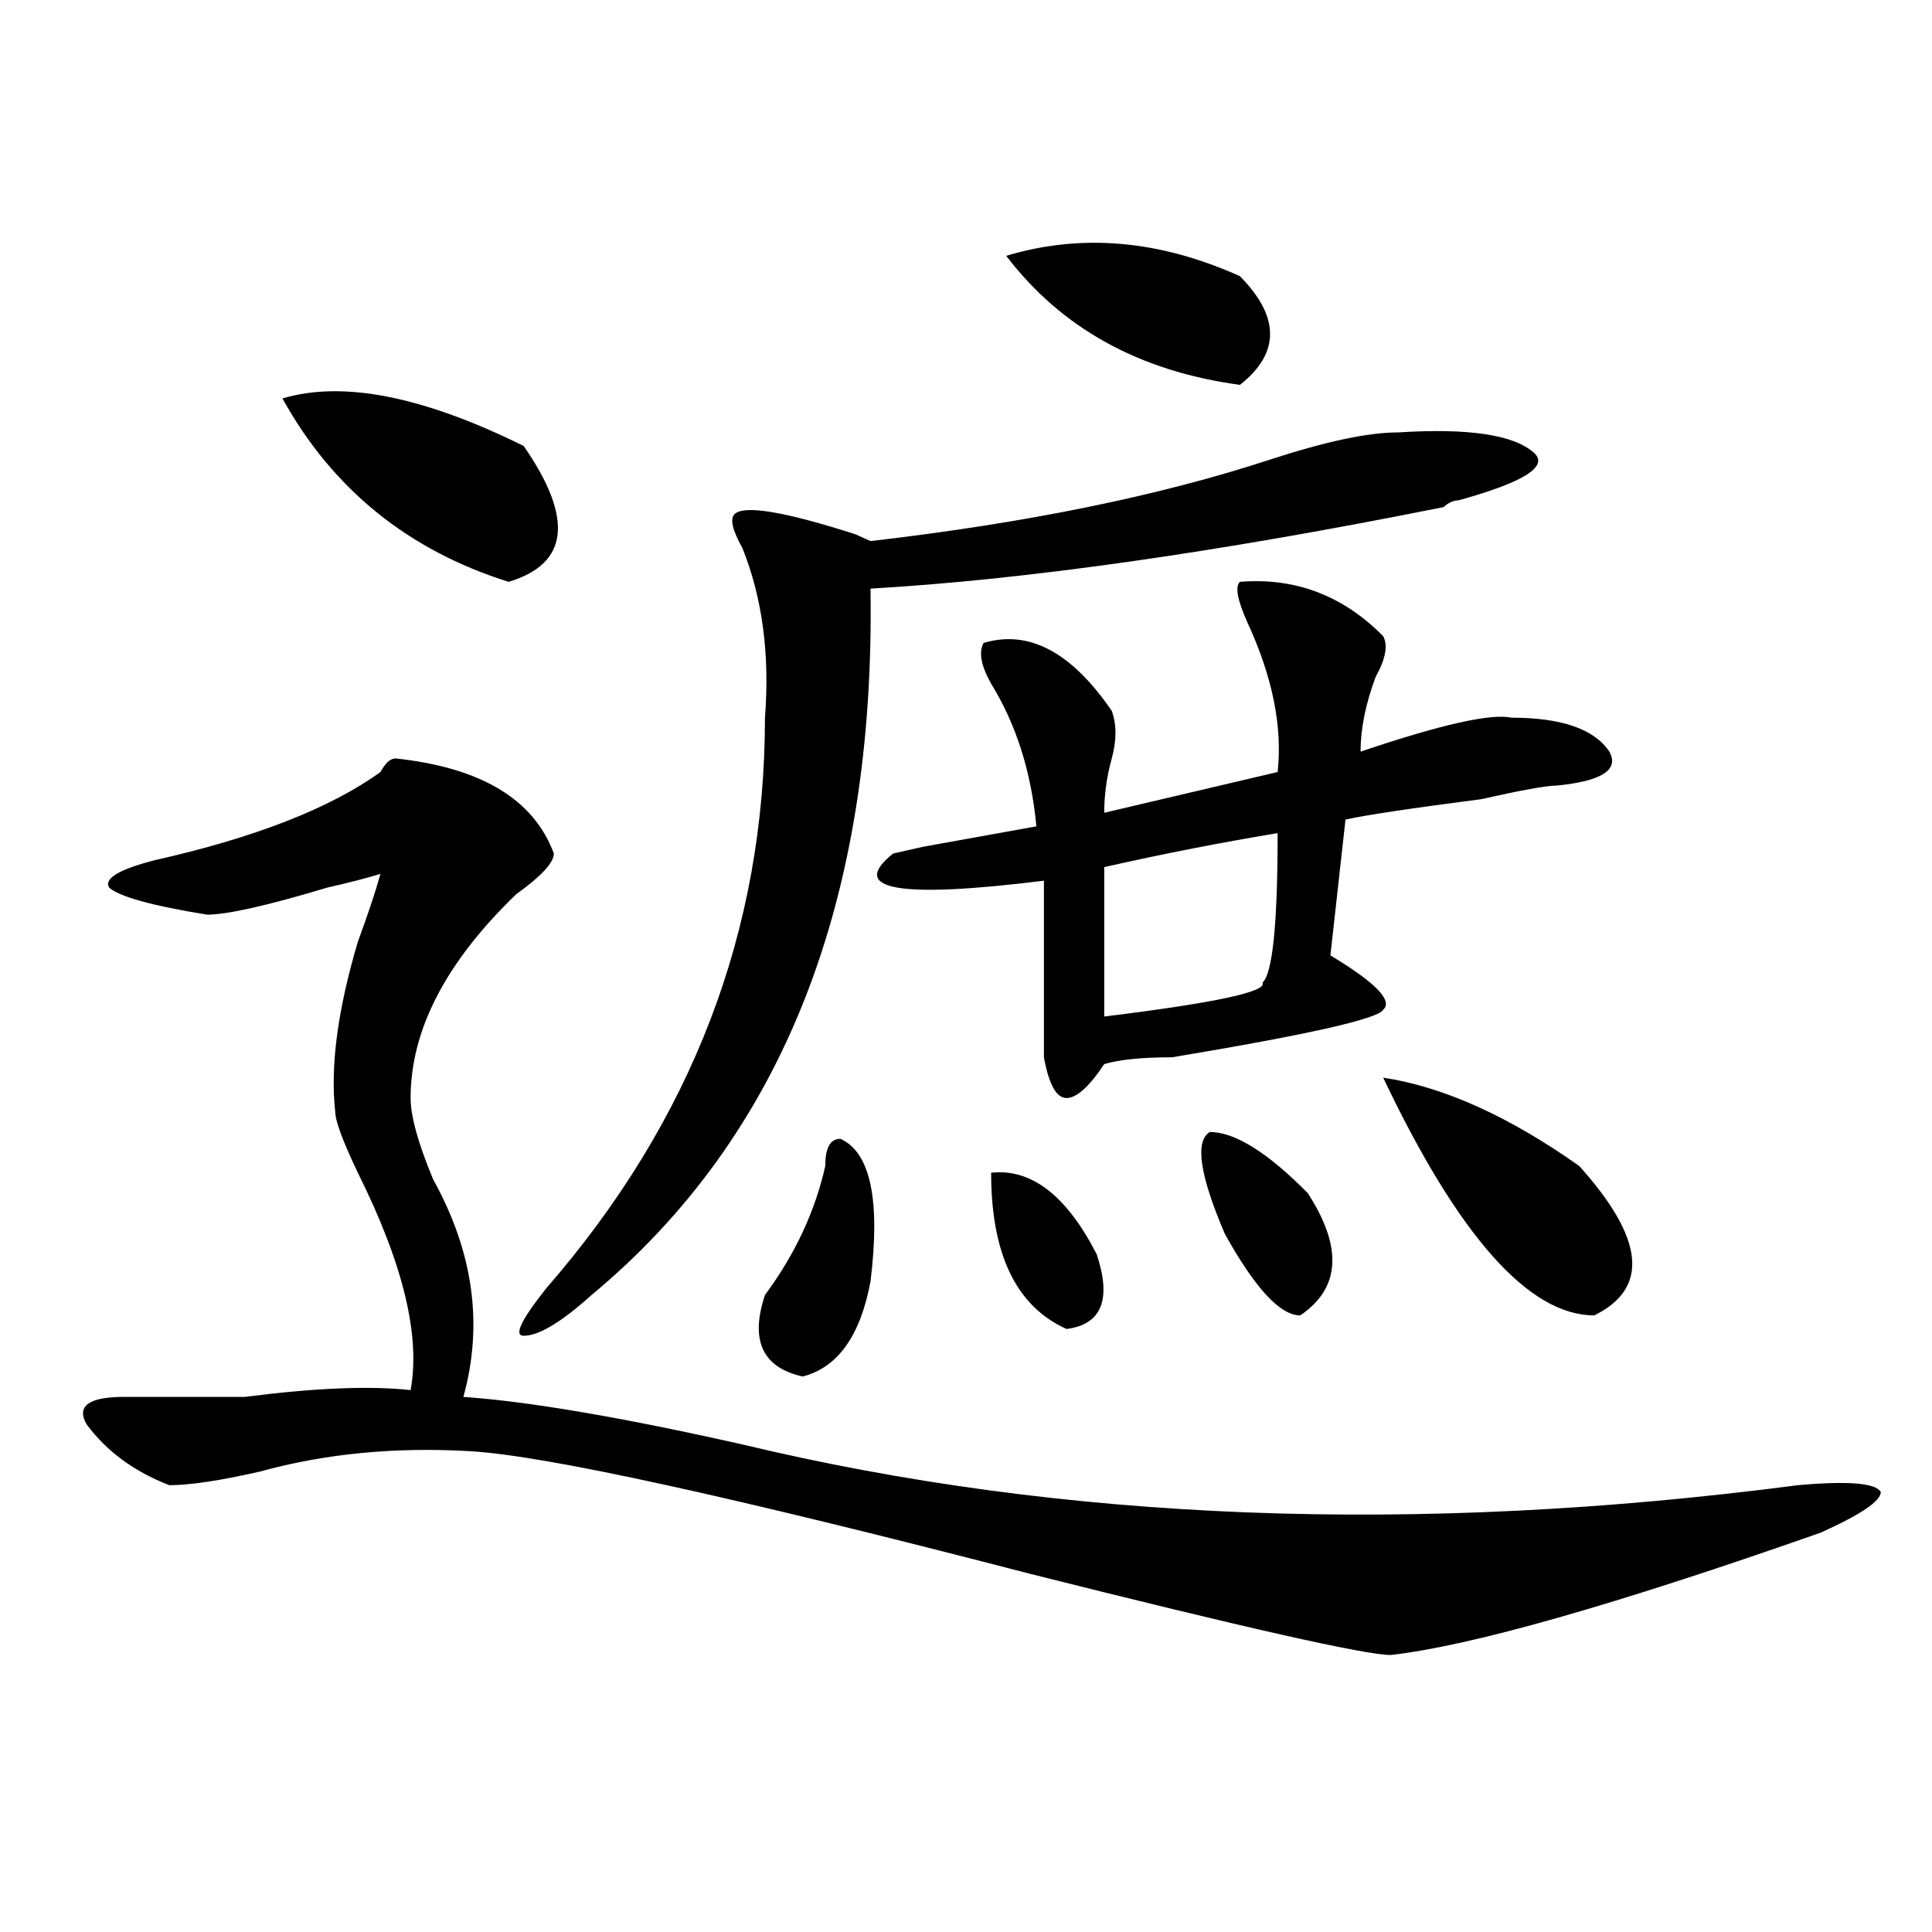 <?xml version="1.0" encoding="utf-8"?>
<!-- Generator: Adobe Illustrator 16.0.0, SVG Export Plug-In . SVG Version: 6.00 Build 0)  -->
<!DOCTYPE svg PUBLIC "-//W3C//DTD SVG 1.1//EN" "http://www.w3.org/Graphics/SVG/1.1/DTD/svg11.dtd">
<svg version="1.1" id="图层_1" xmlns="http://www.w3.org/2000/svg" xmlns:xlink="http://www.w3.org/1999/xlink" x="0px" y="0px"
	 width="1000px" height="1000px" viewBox="0 0 1000 1000" enable-background="new 0 0 1000 1000" xml:space="preserve">
<path d="M204.727,392.562c44.206,4.724,71.522,21.094,81.949,49.219c0,4.724-6.524,11.755-19.512,21.094
	c-36.463,35.156-54.633,70.313-54.633,105.469c0,9.393,3.902,23.456,11.707,42.188c20.792,37.518,25.975,75.037,15.609,112.5
	c33.779,2.362,81.949,10.547,144.387,24.609c166.459,39.88,348.589,46.912,546.328,21.094c25.975-2.307,40.304-1.154,42.926,3.516
	c0,4.724-10.427,11.755-31.219,21.094c-106.705,37.463-180.85,58.557-222.434,63.281c-13.049,0-75.486-14.063-187.313-42.188
	c-153.533-39.825-249.75-60.919-288.773-63.281c-39.023-2.307-75.486,1.208-109.266,10.547c-20.854,4.724-36.463,7.031-46.828,7.031
	c-18.231-7.031-32.561-17.578-42.926-31.641c-5.244-9.338,1.28-14.063,19.512-14.063c12.987,0,33.779,0,62.438,0
	c36.401-4.669,64.998-5.823,85.852-3.516c5.183-28.125-3.902-65.588-27.316-112.5c-7.805-16.37-11.707-26.917-11.707-31.641
	c-2.622-23.401,1.28-52.734,11.707-87.891c5.183-14.063,9.085-25.763,11.707-35.156c-7.805,2.362-16.951,4.724-27.316,7.031
	c-31.219,9.393-52.072,14.063-62.438,14.063c-28.658-4.669-45.548-9.338-50.73-14.063c-2.622-4.669,5.183-9.338,23.414-14.063
	c52.011-11.7,91.034-26.917,117.07-45.703C199.482,394.924,202.104,392.562,204.727,392.562z M146.191,206.234
	c31.219-9.338,72.803-1.154,124.875,24.609c25.975,37.518,23.414,60.974-7.805,70.313
	C211.189,284.786,172.166,253.146,146.191,206.234z M723.738,223.812c36.401-2.307,59.815,1.208,70.242,10.547
	c7.805,7.031-5.244,15.271-39.023,24.609c-2.622,0-5.244,1.208-7.805,3.516c-117.07,23.456-215.971,37.518-296.578,42.188
	c2.561,161.719-45.548,283.612-144.387,365.625c-15.609,14.063-27.316,21.094-35.121,21.094c-5.244,0-1.342-8.185,11.707-24.609
	c75.425-86.682,113.168-185.12,113.168-295.313c2.561-32.794-1.342-62.073-11.707-87.891c-5.244-9.338-6.524-15.216-3.902-17.578
	c5.183-4.669,25.975-1.154,62.438,10.547l7.805,3.516c80.607-9.338,149.569-23.401,206.824-42.188
	C685.995,228.536,708.129,223.812,723.738,223.812z M434.965,589.437c15.609,7.031,20.792,31.641,15.609,73.828
	c-5.244,28.125-16.951,44.55-35.121,49.219c-20.854-4.669-27.316-18.732-19.512-42.188c15.609-21.094,25.975-43.341,31.219-66.797
	C427.16,594.161,429.721,589.437,434.965,589.437z M641.789,301.156c28.597-2.307,53.291,7.031,74.145,28.125
	c2.561,4.724,1.28,11.755-3.902,21.094c-5.244,14.063-7.805,26.971-7.805,38.672c41.584-14.063,67.62-19.885,78.047-17.578
	c25.975,0,42.926,5.878,50.73,17.578c5.183,9.393-3.902,15.271-27.316,17.578c-5.244,0-18.231,2.362-39.023,7.031
	c-36.463,4.724-59.877,8.24-70.242,10.547l-7.805,70.313c23.414,14.063,32.499,23.456,27.316,28.125
	c-2.622,4.724-39.023,12.909-109.266,24.609c-15.609,0-27.316,1.208-35.121,3.516c-7.805,11.755-14.329,17.578-19.512,17.578
	c-5.244,0-9.146-7.031-11.707-21.094c0-44.495,0-74.982,0-91.406c-75.486,9.393-101.461,4.724-78.047-14.063l15.609-3.516
	c25.975-4.669,45.486-8.185,58.535-10.547c-2.622-28.125-10.427-52.734-23.414-73.828c-5.244-9.338-6.524-16.37-3.902-21.094
	c23.414-7.031,45.486,4.724,66.34,35.156c2.561,7.031,2.561,15.271,0,24.609c-2.622,9.393-3.902,18.787-3.902,28.125l89.754-21.094
	c2.561-23.401-2.622-49.219-15.609-77.344C640.447,310.549,639.167,303.518,641.789,301.156z M513.012,607.015
	c20.792-2.307,39.023,11.755,54.633,42.188c7.805,23.456,2.561,36.365-15.609,38.672
	C525.999,676.174,513.012,649.203,513.012,607.015z M520.816,132.406c39.023-11.7,79.327-8.185,120.973,10.547
	c20.792,21.094,20.792,39.88,0,56.25C589.717,192.172,549.413,169.924,520.816,132.406z M661.301,431.234
	c-28.658,4.724-58.535,10.547-89.754,17.578v77.344c57.193-7.031,84.51-12.854,81.949-17.578
	C658.679,503.909,661.301,478.146,661.301,431.234z M626.18,585.922c12.987,0,29.877,10.547,50.73,31.641
	c18.17,28.125,16.89,49.219-3.902,63.281c-10.427,0-23.414-14.063-39.023-42.188C620.936,608.224,618.375,590.646,626.18,585.922z
	 M715.934,557.797c31.219,4.724,64.998,19.94,101.461,45.703c33.779,37.518,36.401,63.281,7.805,77.344
	C791.358,680.844,754.957,639.865,715.934,557.797z"/>
</svg>

